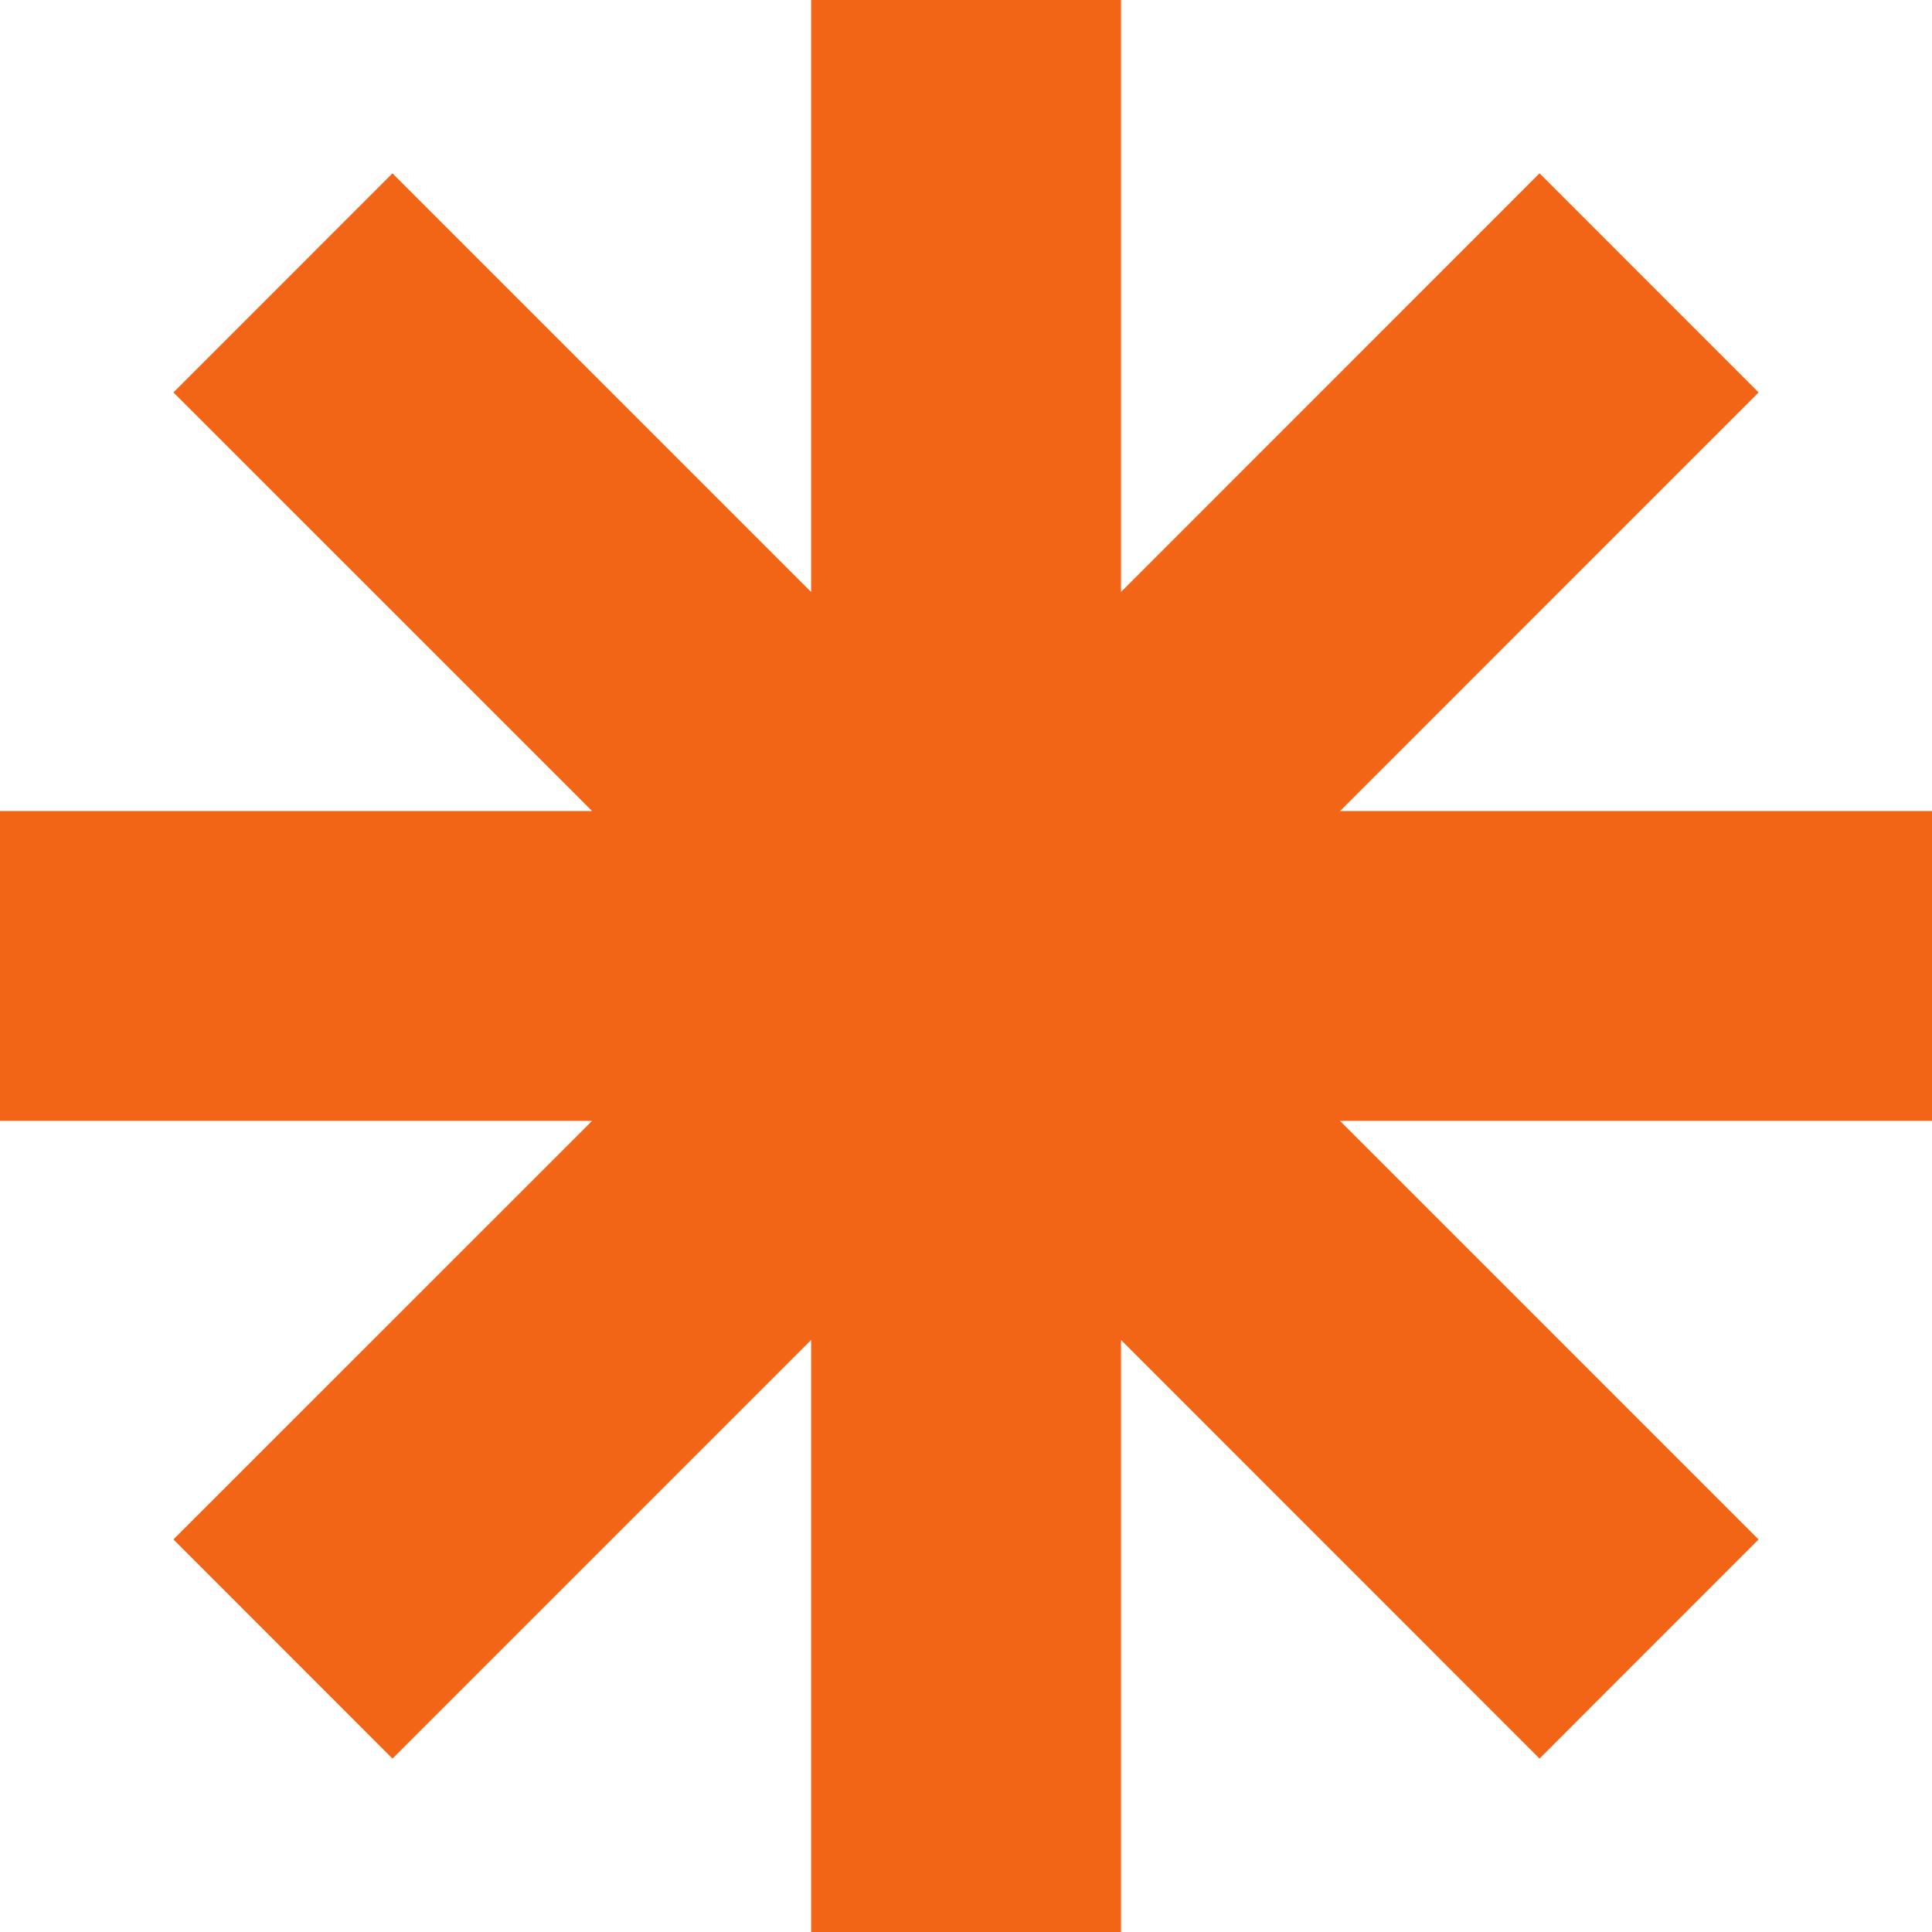 <?xml version="1.0" encoding="UTF-8"?> <svg xmlns="http://www.w3.org/2000/svg" width="59" height="59" viewBox="0 0 59 59" fill="none"><path d="M59 24.767H40.922L53.704 11.983L47.015 5.293L34.233 18.078V0H24.77V18.078L11.985 5.293L5.296 11.983L18.081 24.767H0V34.23H18.081L5.296 47.012L11.985 53.704L24.77 40.919V59H34.233V40.919L47.015 53.704L53.704 47.012L40.922 34.23H59V24.767Z" fill="#F26516"></path></svg> 
